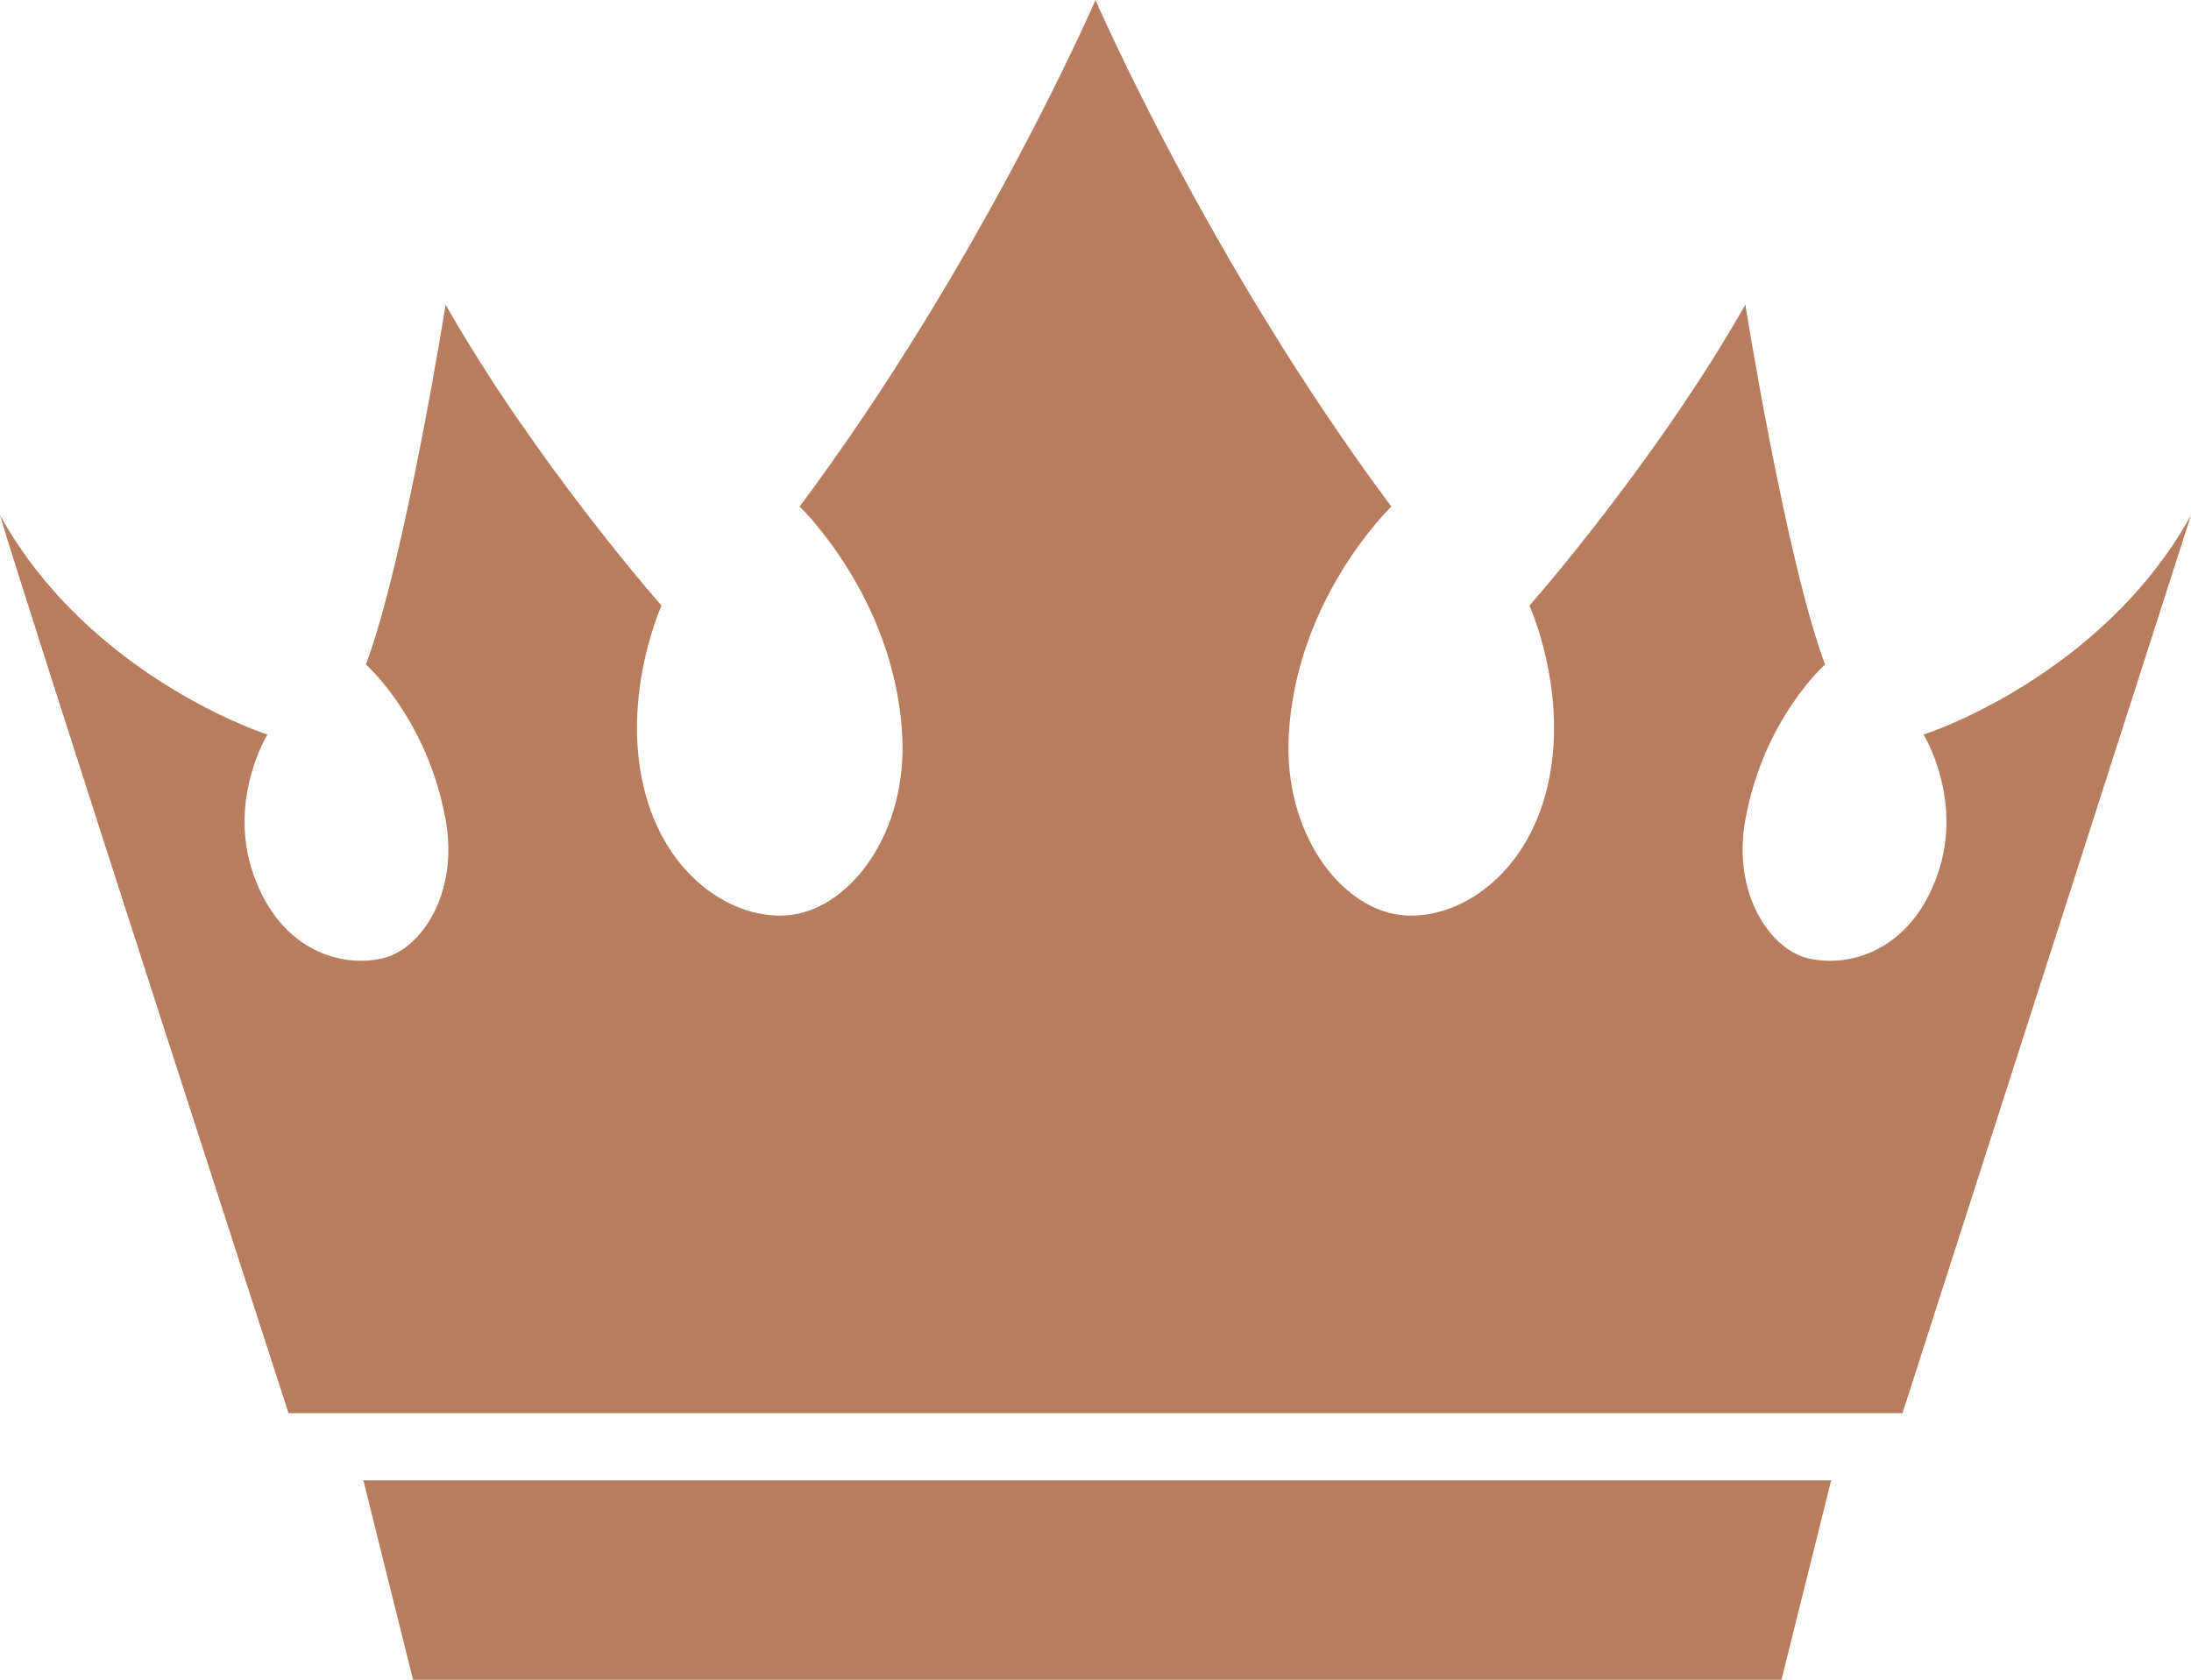 <svg xmlns="http://www.w3.org/2000/svg" viewBox="0 0 90 69" fill="#b77d5e" xmlns:v="https://vecta.io/nano"><path d="M79.015 30.176s1.64 2.658.585 5.714c-1.122 3.25-3.732 3.88-5.365 3.465-1.555-.396-3.073-2.672-2.547-5.641.739-4.176 3.281-6.416 3.281-6.416-1.603-4.286-3.274-14.782-3.274-14.782-3.679 6.474-8.87 12.365-8.87 12.365s1.511 3.304.837 6.969c-.756 4.114-3.839 6.05-6.202 5.727-2.42-.331-4.736-3.373-4.521-7.375.303-5.655 4.215-9.392 4.215-9.392C49.66 10.767 45 0 45 0s-4.66 10.767-12.154 20.809c0 0 3.912 3.737 4.215 9.392.214 4.003-2.101 7.044-4.521 7.375-2.363.323-5.446-1.613-6.202-5.727-.673-3.665.837-6.969.837-6.969s-5.191-5.891-8.87-12.365c0 0-1.671 10.496-3.274 14.782 0 0 2.542 2.24 3.281 6.416.525 2.969-.992 5.246-2.547 5.641-1.633.415-4.243-.215-5.365-3.465-1.055-3.056.585-5.714.585-5.714S3.717 27.857 0 21.164c.879 3.037 11.852 36.888 11.852 36.888h66.297l11.852-36.888c-3.717 6.692-10.985 9.011-10.985 9.011zM16.966 69h56.213l2.039-8.189H14.927L16.966 69z"/></svg>